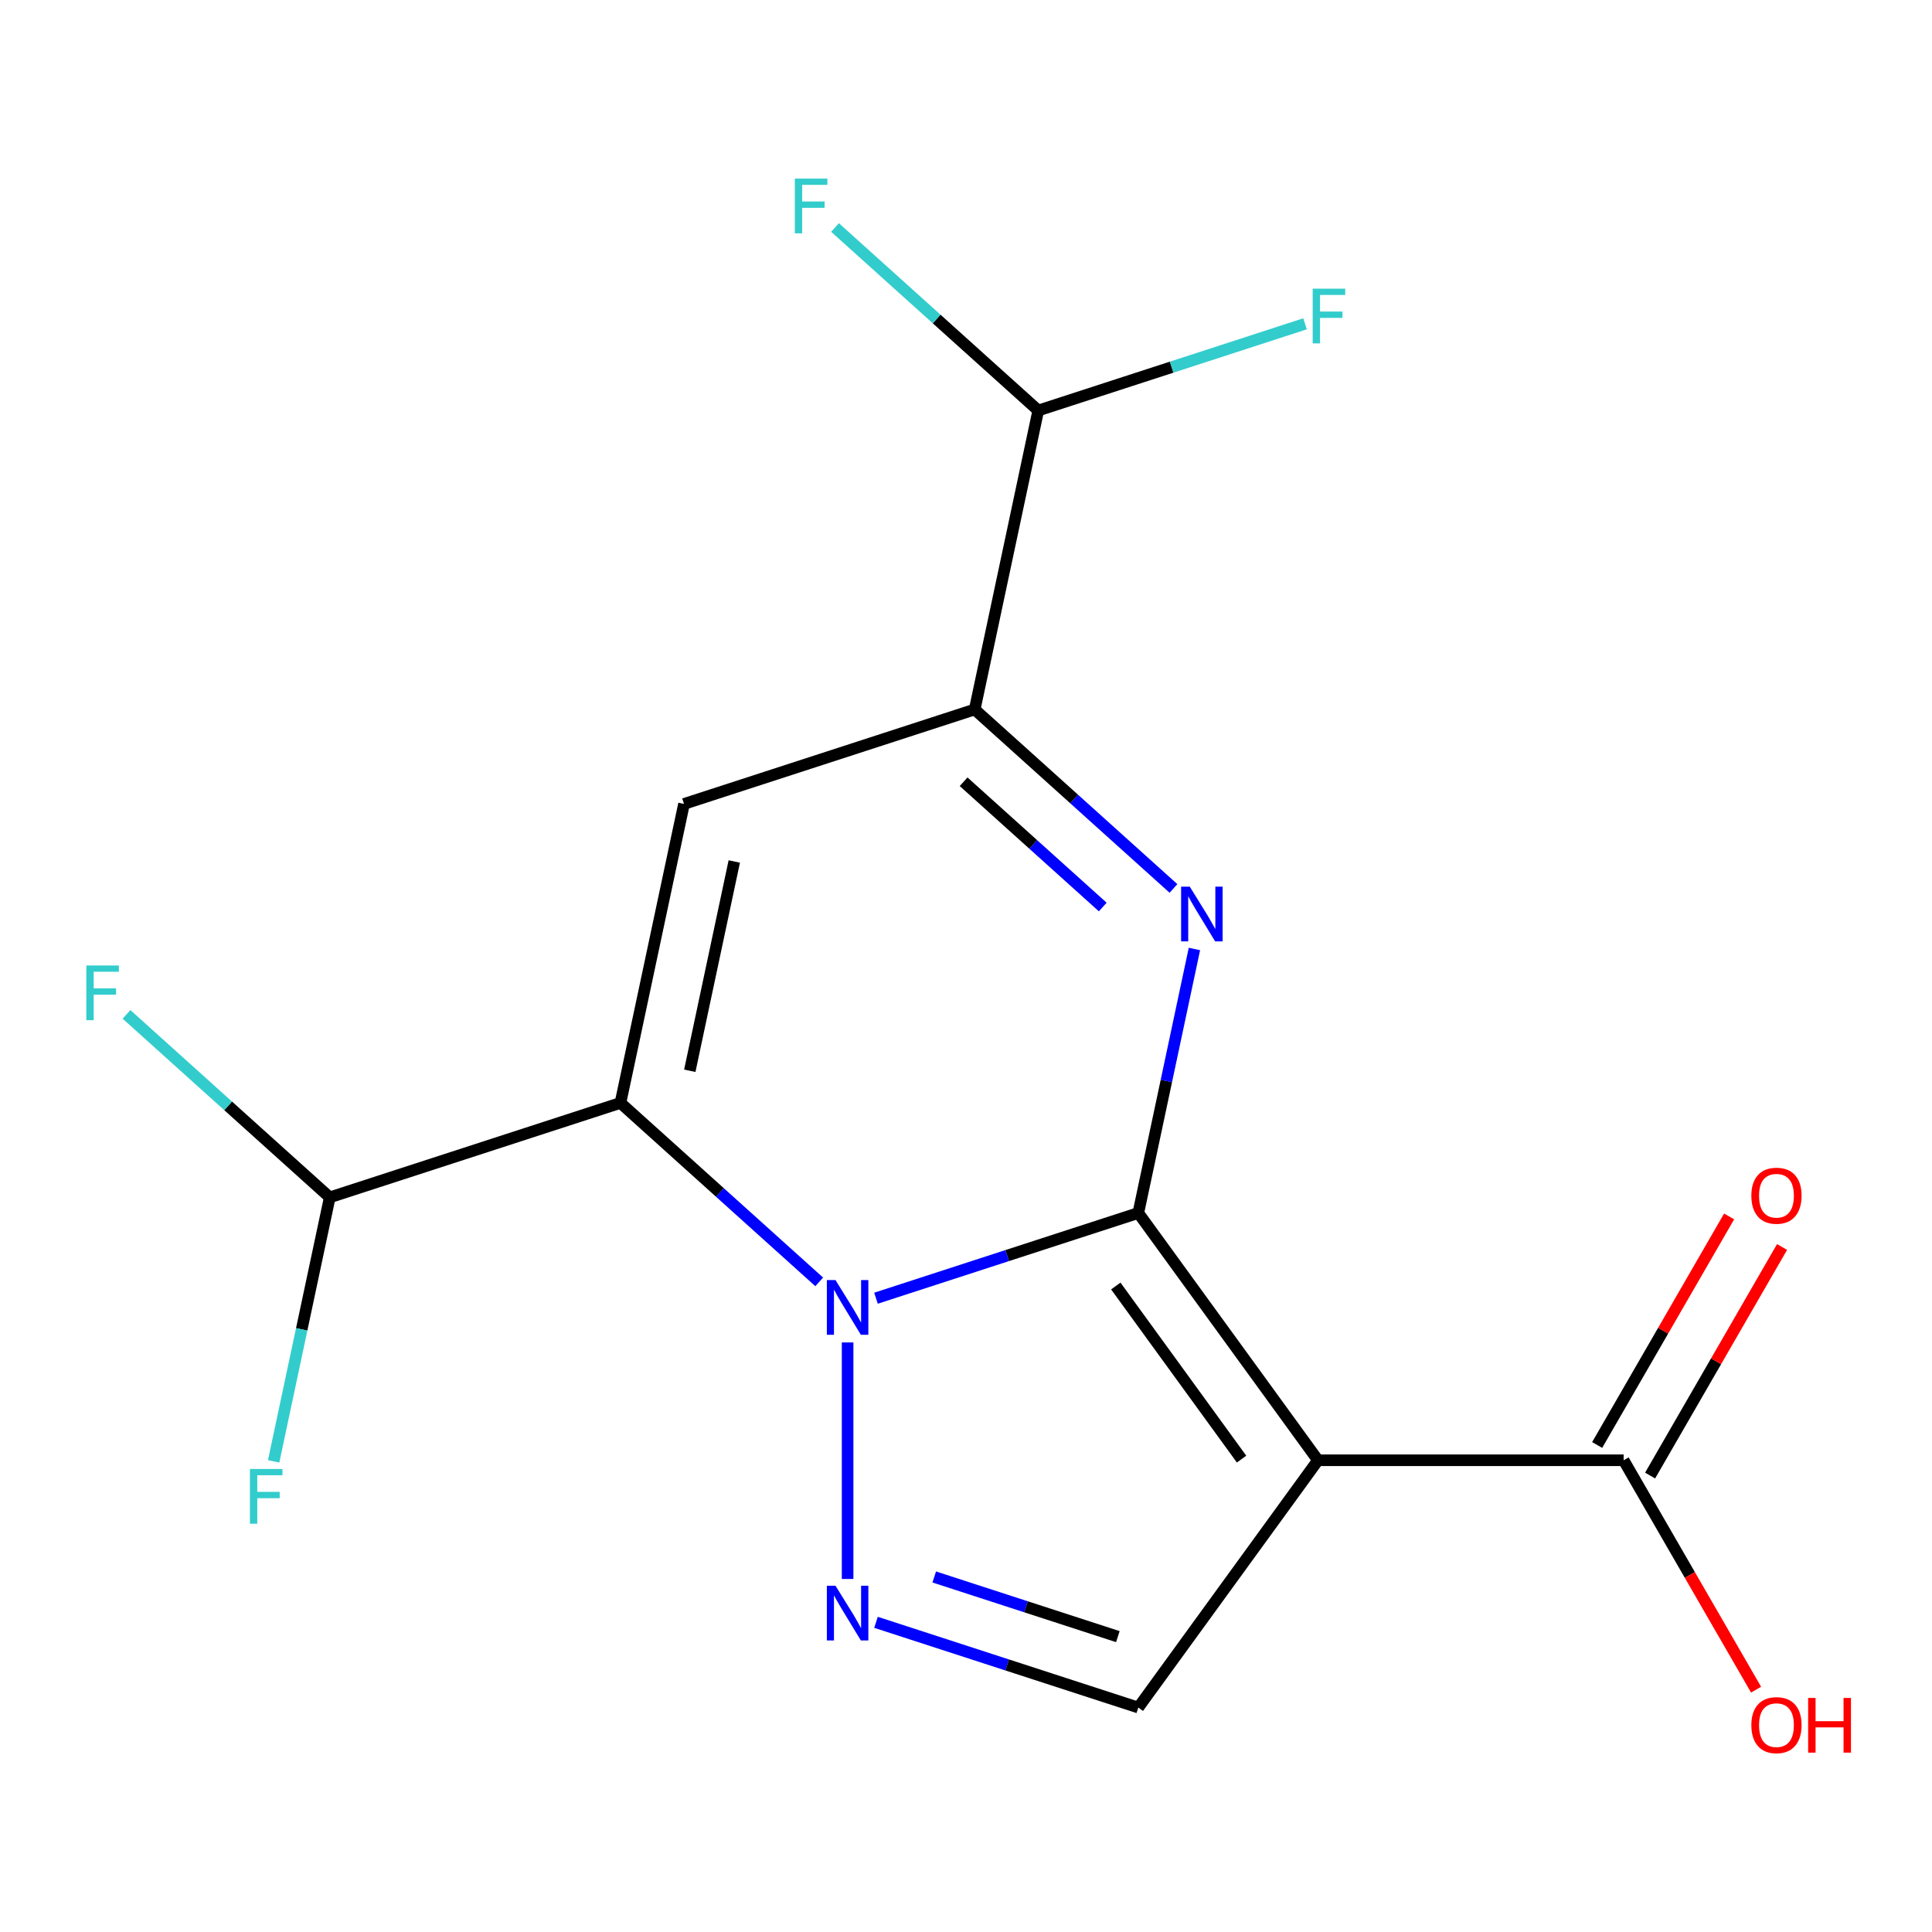 <?xml version='1.0' encoding='iso-8859-1'?>
<svg version='1.1' baseProfile='full'
              xmlns='http://www.w3.org/2000/svg'
                      xmlns:rdkit='http://www.rdkit.org/xml'
                      xmlns:xlink='http://www.w3.org/1999/xlink'
                  xml:space='preserve'
width='1000px' height='1000px' viewBox='0 0 1000 1000'>
<!-- END OF HEADER -->
<rect style='opacity:1.0;fill:#FFFFFF;stroke:none' width='1000' height='1000' x='0' y='0'> </rect>
<path class='bond-0' d='M 589.186,627.839 L 521.301,649.896' style='fill:none;fill-rule:evenodd;stroke:#000000;stroke-width:6px;stroke-linecap:butt;stroke-linejoin:miter;stroke-opacity:1' />
<path class='bond-0' d='M 521.301,649.896 L 453.415,671.953' style='fill:none;fill-rule:evenodd;stroke:#0000FF;stroke-width:6px;stroke-linecap:butt;stroke-linejoin:miter;stroke-opacity:1' />
<path class='bond-2' d='M 589.186,627.839 L 682.18,755.833' style='fill:none;fill-rule:evenodd;stroke:#000000;stroke-width:6px;stroke-linecap:butt;stroke-linejoin:miter;stroke-opacity:1' />
<path class='bond-2' d='M 577.537,665.637 L 642.632,755.233' style='fill:none;fill-rule:evenodd;stroke:#000000;stroke-width:6px;stroke-linecap:butt;stroke-linejoin:miter;stroke-opacity:1' />
<path class='bond-3' d='M 589.186,627.839 L 603.708,559.52' style='fill:none;fill-rule:evenodd;stroke:#000000;stroke-width:6px;stroke-linecap:butt;stroke-linejoin:miter;stroke-opacity:1' />
<path class='bond-3' d='M 603.708,559.52 L 618.23,491.202' style='fill:none;fill-rule:evenodd;stroke:#0000FF;stroke-width:6px;stroke-linecap:butt;stroke-linejoin:miter;stroke-opacity:1' />
<path class='bond-1' d='M 424.025,663.497 L 372.586,617.181' style='fill:none;fill-rule:evenodd;stroke:#0000FF;stroke-width:6px;stroke-linecap:butt;stroke-linejoin:miter;stroke-opacity:1' />
<path class='bond-1' d='M 372.586,617.181 L 321.147,570.865' style='fill:none;fill-rule:evenodd;stroke:#000000;stroke-width:6px;stroke-linecap:butt;stroke-linejoin:miter;stroke-opacity:1' />
<path class='bond-4' d='M 438.72,694.843 L 438.72,817.276' style='fill:none;fill-rule:evenodd;stroke:#0000FF;stroke-width:6px;stroke-linecap:butt;stroke-linejoin:miter;stroke-opacity:1' />
<path class='bond-9' d='M 321.147,570.865 L 170.681,619.755' style='fill:none;fill-rule:evenodd;stroke:#000000;stroke-width:6px;stroke-linecap:butt;stroke-linejoin:miter;stroke-opacity:1' />
<path class='bond-18' d='M 321.147,570.865 L 354.041,416.113' style='fill:none;fill-rule:evenodd;stroke:#000000;stroke-width:6px;stroke-linecap:butt;stroke-linejoin:miter;stroke-opacity:1' />
<path class='bond-18' d='M 357.032,554.231 L 380.058,445.904' style='fill:none;fill-rule:evenodd;stroke:#000000;stroke-width:6px;stroke-linecap:butt;stroke-linejoin:miter;stroke-opacity:1' />
<path class='bond-7' d='M 682.18,755.833 L 589.186,883.827' style='fill:none;fill-rule:evenodd;stroke:#000000;stroke-width:6px;stroke-linecap:butt;stroke-linejoin:miter;stroke-opacity:1' />
<path class='bond-8' d='M 682.18,755.833 L 840.39,755.833' style='fill:none;fill-rule:evenodd;stroke:#000000;stroke-width:6px;stroke-linecap:butt;stroke-linejoin:miter;stroke-opacity:1' />
<path class='bond-6' d='M 607.385,459.855 L 555.946,413.539' style='fill:none;fill-rule:evenodd;stroke:#0000FF;stroke-width:6px;stroke-linecap:butt;stroke-linejoin:miter;stroke-opacity:1' />
<path class='bond-6' d='M 555.946,413.539 L 504.507,367.223' style='fill:none;fill-rule:evenodd;stroke:#000000;stroke-width:6px;stroke-linecap:butt;stroke-linejoin:miter;stroke-opacity:1' />
<path class='bond-6' d='M 570.781,469.474 L 534.774,437.054' style='fill:none;fill-rule:evenodd;stroke:#0000FF;stroke-width:6px;stroke-linecap:butt;stroke-linejoin:miter;stroke-opacity:1' />
<path class='bond-6' d='M 534.774,437.054 L 498.766,404.633' style='fill:none;fill-rule:evenodd;stroke:#000000;stroke-width:6px;stroke-linecap:butt;stroke-linejoin:miter;stroke-opacity:1' />
<path class='bond-17' d='M 453.415,839.713 L 521.301,861.77' style='fill:none;fill-rule:evenodd;stroke:#0000FF;stroke-width:6px;stroke-linecap:butt;stroke-linejoin:miter;stroke-opacity:1' />
<path class='bond-17' d='M 521.301,861.77 L 589.186,883.827' style='fill:none;fill-rule:evenodd;stroke:#000000;stroke-width:6px;stroke-linecap:butt;stroke-linejoin:miter;stroke-opacity:1' />
<path class='bond-17' d='M 483.559,816.237 L 531.079,831.677' style='fill:none;fill-rule:evenodd;stroke:#0000FF;stroke-width:6px;stroke-linecap:butt;stroke-linejoin:miter;stroke-opacity:1' />
<path class='bond-17' d='M 531.079,831.677 L 578.599,847.117' style='fill:none;fill-rule:evenodd;stroke:#000000;stroke-width:6px;stroke-linecap:butt;stroke-linejoin:miter;stroke-opacity:1' />
<path class='bond-5' d='M 354.041,416.113 L 504.507,367.223' style='fill:none;fill-rule:evenodd;stroke:#000000;stroke-width:6px;stroke-linecap:butt;stroke-linejoin:miter;stroke-opacity:1' />
<path class='bond-10' d='M 504.507,367.223 L 537.401,212.471' style='fill:none;fill-rule:evenodd;stroke:#000000;stroke-width:6px;stroke-linecap:butt;stroke-linejoin:miter;stroke-opacity:1' />
<path class='bond-11' d='M 854.091,763.744 L 888.241,704.594' style='fill:none;fill-rule:evenodd;stroke:#000000;stroke-width:6px;stroke-linecap:butt;stroke-linejoin:miter;stroke-opacity:1' />
<path class='bond-11' d='M 888.241,704.594 L 922.39,645.445' style='fill:none;fill-rule:evenodd;stroke:#FF0000;stroke-width:6px;stroke-linecap:butt;stroke-linejoin:miter;stroke-opacity:1' />
<path class='bond-11' d='M 826.688,747.923 L 860.838,688.773' style='fill:none;fill-rule:evenodd;stroke:#000000;stroke-width:6px;stroke-linecap:butt;stroke-linejoin:miter;stroke-opacity:1' />
<path class='bond-11' d='M 860.838,688.773 L 894.988,629.624' style='fill:none;fill-rule:evenodd;stroke:#FF0000;stroke-width:6px;stroke-linecap:butt;stroke-linejoin:miter;stroke-opacity:1' />
<path class='bond-12' d='M 840.39,755.833 L 874.666,815.202' style='fill:none;fill-rule:evenodd;stroke:#000000;stroke-width:6px;stroke-linecap:butt;stroke-linejoin:miter;stroke-opacity:1' />
<path class='bond-12' d='M 874.666,815.202 L 908.943,874.571' style='fill:none;fill-rule:evenodd;stroke:#FF0000;stroke-width:6px;stroke-linecap:butt;stroke-linejoin:miter;stroke-opacity:1' />
<path class='bond-13' d='M 170.681,619.755 L 118.082,572.395' style='fill:none;fill-rule:evenodd;stroke:#000000;stroke-width:6px;stroke-linecap:butt;stroke-linejoin:miter;stroke-opacity:1' />
<path class='bond-13' d='M 118.082,572.395 L 65.484,525.034' style='fill:none;fill-rule:evenodd;stroke:#33CCCC;stroke-width:6px;stroke-linecap:butt;stroke-linejoin:miter;stroke-opacity:1' />
<path class='bond-14' d='M 170.681,619.755 L 156.159,688.073' style='fill:none;fill-rule:evenodd;stroke:#000000;stroke-width:6px;stroke-linecap:butt;stroke-linejoin:miter;stroke-opacity:1' />
<path class='bond-14' d='M 156.159,688.073 L 141.638,756.392' style='fill:none;fill-rule:evenodd;stroke:#33CCCC;stroke-width:6px;stroke-linecap:butt;stroke-linejoin:miter;stroke-opacity:1' />
<path class='bond-15' d='M 537.401,212.471 L 606.447,190.037' style='fill:none;fill-rule:evenodd;stroke:#000000;stroke-width:6px;stroke-linecap:butt;stroke-linejoin:miter;stroke-opacity:1' />
<path class='bond-15' d='M 606.447,190.037 L 675.492,167.602' style='fill:none;fill-rule:evenodd;stroke:#33CCCC;stroke-width:6px;stroke-linecap:butt;stroke-linejoin:miter;stroke-opacity:1' />
<path class='bond-16' d='M 537.401,212.471 L 484.802,165.111' style='fill:none;fill-rule:evenodd;stroke:#000000;stroke-width:6px;stroke-linecap:butt;stroke-linejoin:miter;stroke-opacity:1' />
<path class='bond-16' d='M 484.802,165.111 L 432.204,117.751' style='fill:none;fill-rule:evenodd;stroke:#33CCCC;stroke-width:6px;stroke-linecap:butt;stroke-linejoin:miter;stroke-opacity:1' />
<path  class='atom-1' d='M 432.46 662.568
L 441.74 677.568
Q 442.66 679.048, 444.14 681.728
Q 445.62 684.408, 445.7 684.568
L 445.7 662.568
L 449.46 662.568
L 449.46 690.888
L 445.58 690.888
L 435.62 674.488
Q 434.46 672.568, 433.22 670.368
Q 432.02 668.168, 431.66 667.488
L 431.66 690.888
L 427.98 690.888
L 427.98 662.568
L 432.46 662.568
' fill='#0000FF'/>
<path  class='atom-4' d='M 615.82 458.926
L 625.1 473.926
Q 626.02 475.406, 627.5 478.086
Q 628.98 480.766, 629.06 480.926
L 629.06 458.926
L 632.82 458.926
L 632.82 487.246
L 628.94 487.246
L 618.98 470.846
Q 617.82 468.926, 616.58 466.726
Q 615.38 464.526, 615.02 463.846
L 615.02 487.246
L 611.34 487.246
L 611.34 458.926
L 615.82 458.926
' fill='#0000FF'/>
<path  class='atom-5' d='M 432.46 820.778
L 441.74 835.778
Q 442.66 837.258, 444.14 839.938
Q 445.62 842.618, 445.7 842.778
L 445.7 820.778
L 449.46 820.778
L 449.46 849.098
L 445.58 849.098
L 435.62 832.698
Q 434.46 830.778, 433.22 828.578
Q 432.02 826.378, 431.66 825.698
L 431.66 849.098
L 427.98 849.098
L 427.98 820.778
L 432.46 820.778
' fill='#0000FF'/>
<path  class='atom-12' d='M 906.494 618.899
Q 906.494 612.099, 909.854 608.299
Q 913.214 604.499, 919.494 604.499
Q 925.774 604.499, 929.134 608.299
Q 932.494 612.099, 932.494 618.899
Q 932.494 625.779, 929.094 629.699
Q 925.694 633.579, 919.494 633.579
Q 913.254 633.579, 909.854 629.699
Q 906.494 625.819, 906.494 618.899
M 919.494 630.379
Q 923.814 630.379, 926.134 627.499
Q 928.494 624.579, 928.494 618.899
Q 928.494 613.339, 926.134 610.539
Q 923.814 607.699, 919.494 607.699
Q 915.174 607.699, 912.814 610.499
Q 910.494 613.299, 910.494 618.899
Q 910.494 624.619, 912.814 627.499
Q 915.174 630.379, 919.494 630.379
' fill='#FF0000'/>
<path  class='atom-13' d='M 906.494 892.927
Q 906.494 886.127, 909.854 882.327
Q 913.214 878.527, 919.494 878.527
Q 925.774 878.527, 929.134 882.327
Q 932.494 886.127, 932.494 892.927
Q 932.494 899.807, 929.094 903.727
Q 925.694 907.607, 919.494 907.607
Q 913.254 907.607, 909.854 903.727
Q 906.494 899.847, 906.494 892.927
M 919.494 904.407
Q 923.814 904.407, 926.134 901.527
Q 928.494 898.607, 928.494 892.927
Q 928.494 887.367, 926.134 884.567
Q 923.814 881.727, 919.494 881.727
Q 915.174 881.727, 912.814 884.527
Q 910.494 887.327, 910.494 892.927
Q 910.494 898.647, 912.814 901.527
Q 915.174 904.407, 919.494 904.407
' fill='#FF0000'/>
<path  class='atom-13' d='M 935.894 878.847
L 939.734 878.847
L 939.734 890.887
L 954.214 890.887
L 954.214 878.847
L 958.054 878.847
L 958.054 907.167
L 954.214 907.167
L 954.214 894.087
L 939.734 894.087
L 939.734 907.167
L 935.894 907.167
L 935.894 878.847
' fill='#FF0000'/>
<path  class='atom-14' d='M 44.688 499.732
L 61.528 499.732
L 61.528 502.972
L 48.488 502.972
L 48.488 511.572
L 60.088 511.572
L 60.088 514.852
L 48.488 514.852
L 48.488 528.052
L 44.688 528.052
L 44.688 499.732
' fill='#33CCCC'/>
<path  class='atom-15' d='M 129.367 760.347
L 146.207 760.347
L 146.207 763.587
L 133.167 763.587
L 133.167 772.187
L 144.767 772.187
L 144.767 775.467
L 133.167 775.467
L 133.167 788.667
L 129.367 788.667
L 129.367 760.347
' fill='#33CCCC'/>
<path  class='atom-16' d='M 679.447 149.421
L 696.287 149.421
L 696.287 152.661
L 683.247 152.661
L 683.247 161.261
L 694.847 161.261
L 694.847 164.541
L 683.247 164.541
L 683.247 177.741
L 679.447 177.741
L 679.447 149.421
' fill='#33CCCC'/>
<path  class='atom-17' d='M 411.408 92.448
L 428.248 92.448
L 428.248 95.688
L 415.208 95.688
L 415.208 104.288
L 426.808 104.288
L 426.808 107.568
L 415.208 107.568
L 415.208 120.768
L 411.408 120.768
L 411.408 92.448
' fill='#33CCCC'/>
</svg>

